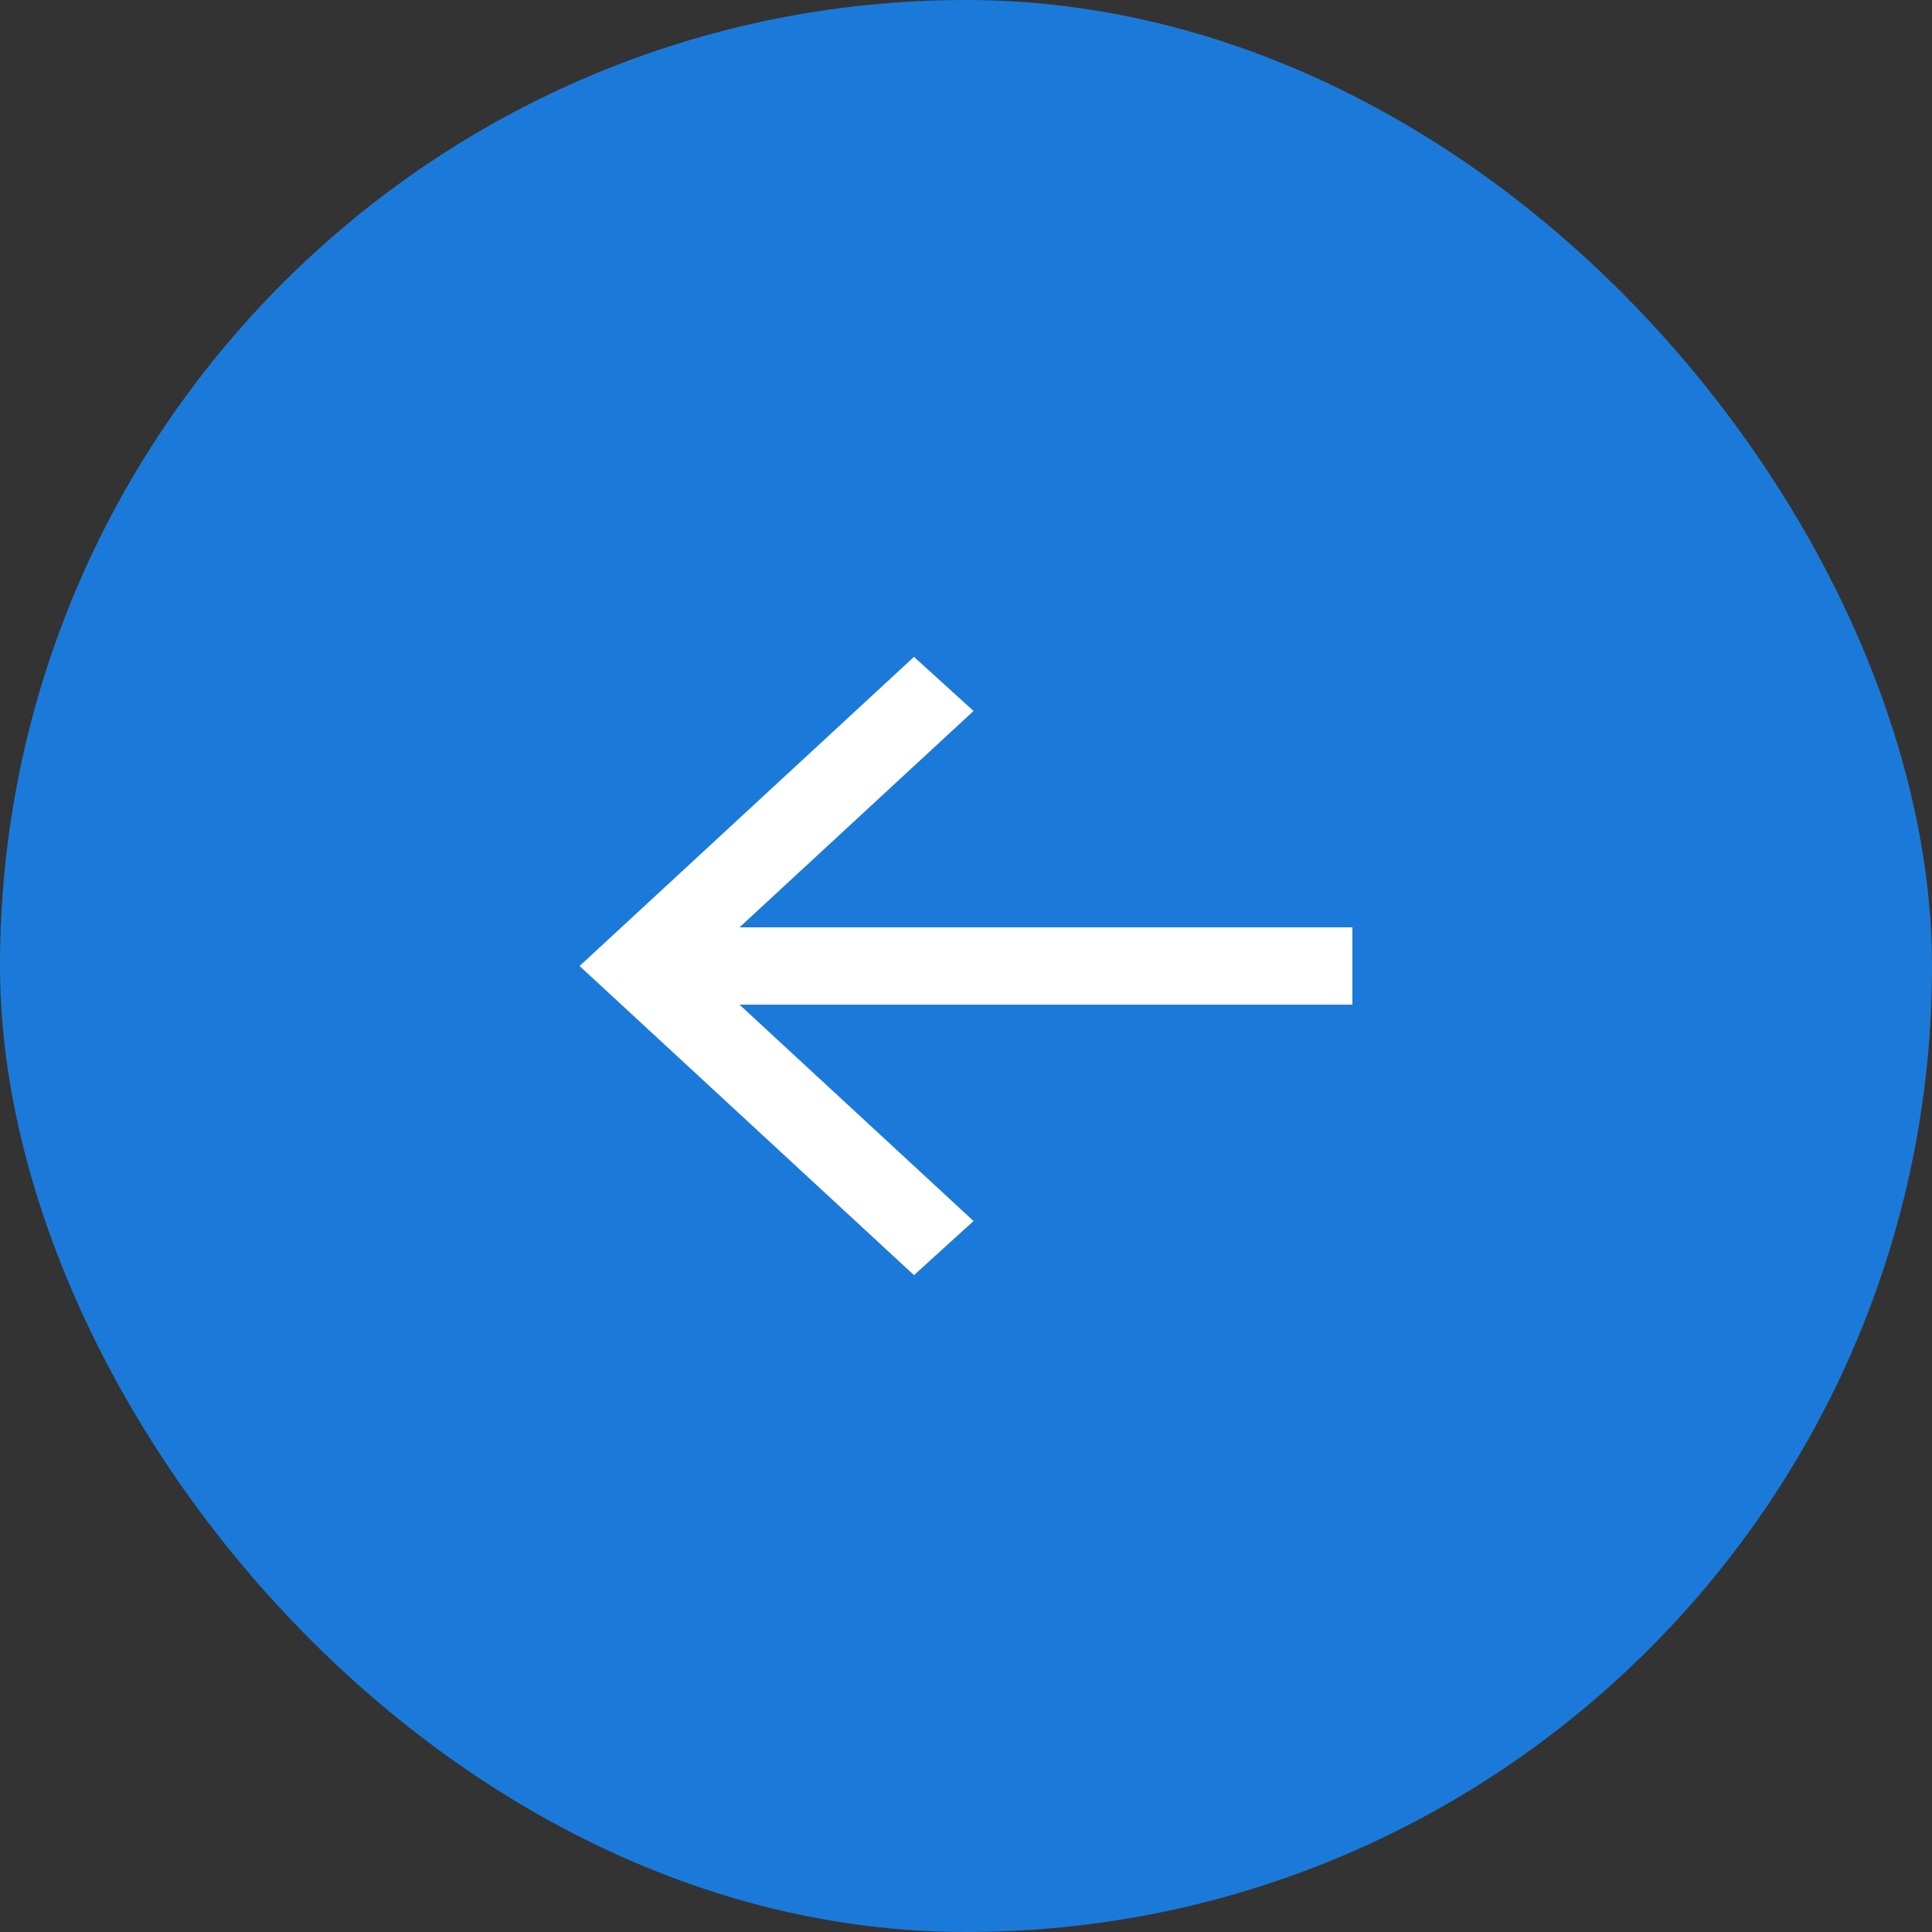 <?xml version="1.0" encoding="UTF-8"?> <svg xmlns="http://www.w3.org/2000/svg" width="50" height="50" viewBox="0 0 50 50" fill="none"><rect x="0" y="0" width="50" height="50" fill="#333333" stroke="none"/><rect width="50" height="50" rx="25" fill="#1B7AD9"></rect><path d="M35 24L19.138 24L25.195 18.4L23.654 17L15 25L23.654 33L25.195 31.6L19.138 26L35 26L35 24Z" fill="white"></path></svg> 